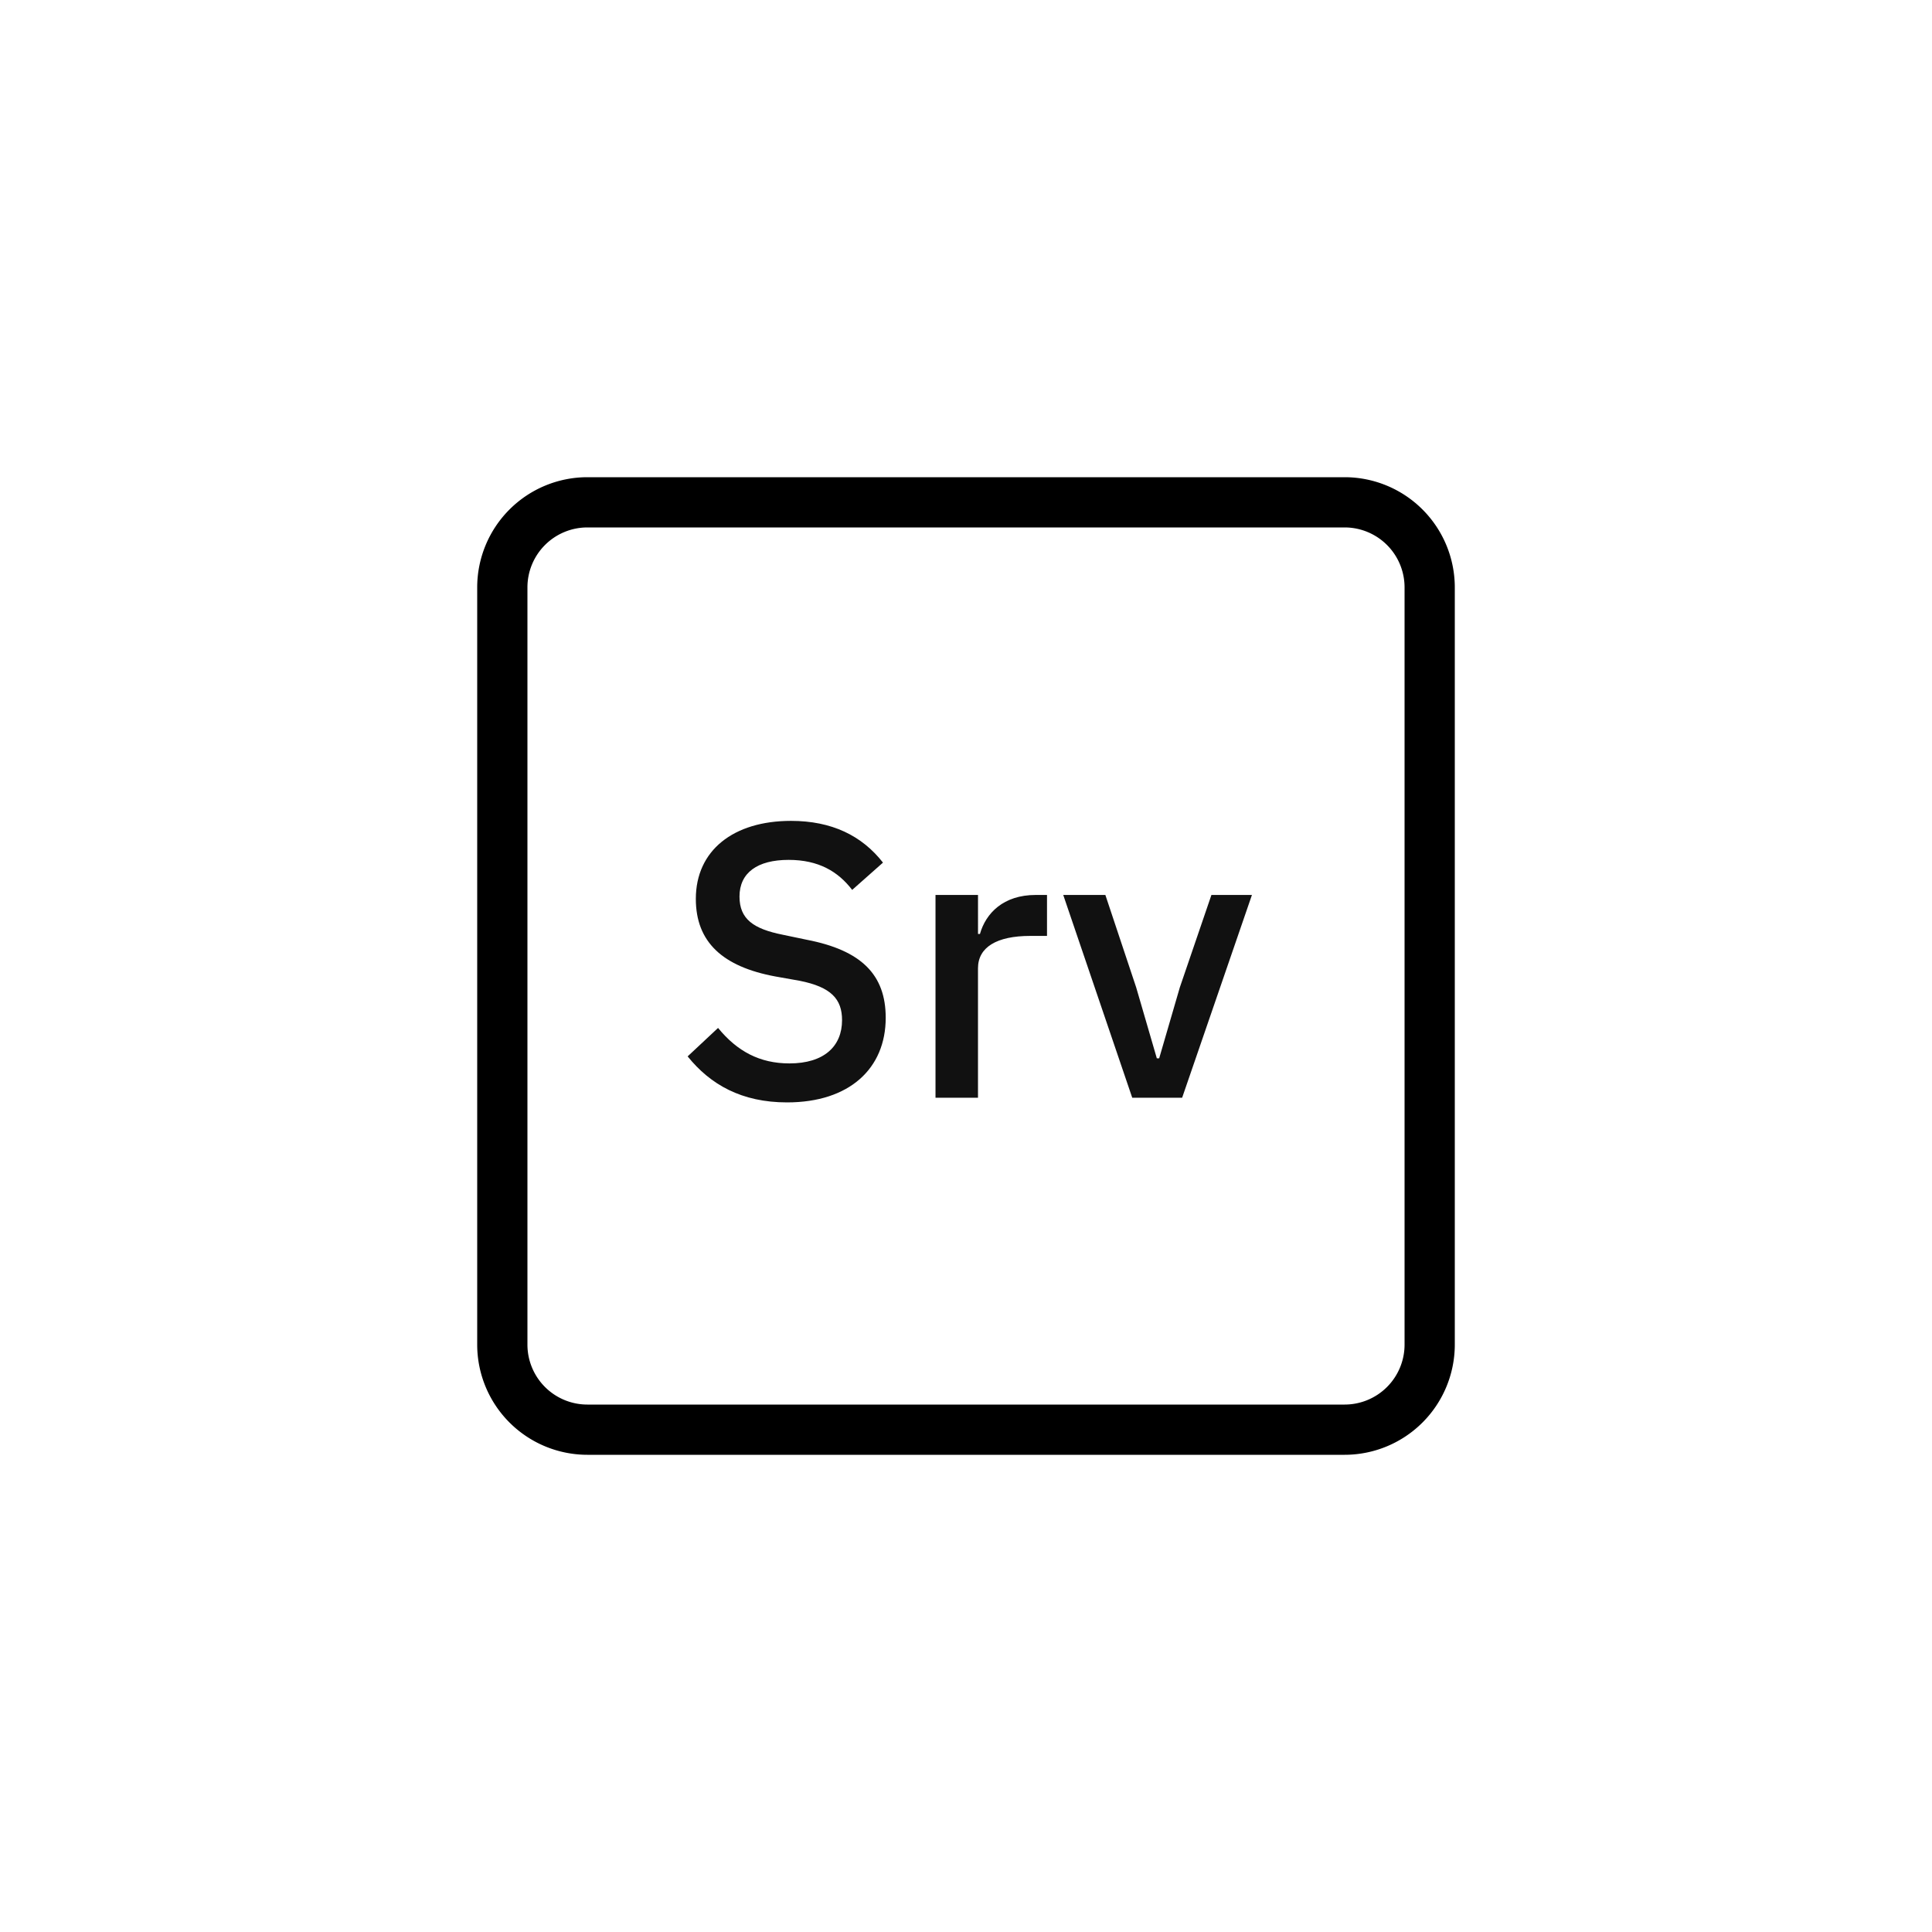 <svg xmlns="http://www.w3.org/2000/svg" xmlns:xlink="http://www.w3.org/1999/xlink" width="500" height="500" viewBox="0 0 500 500"><defs><clipPath id="b"><rect width="500" height="500"/></clipPath></defs><g id="a" clip-path="url(#b)"><g transform="translate(129.98 129.98)"><path d="M22-6.5H218A28.532,28.532,0,0,1,246.5,22V218A28.532,28.532,0,0,1,218,246.5H22A28.532,28.532,0,0,1-6.5,218V22A28.532,28.532,0,0,1,22-6.5Zm196,240A15.518,15.518,0,0,0,233.5,218V22A15.518,15.518,0,0,0,218,6.5H22A15.518,15.518,0,0,0,6.5,22V218A15.518,15.518,0,0,0,22,233.5Z" transform="translate(0.02 0.02)"/><path d="M37.211,88.335c16.145,0,25.53-8.779,25.53-21.9,0-11.2-6.357-17.457-20.383-20.181L36.1,44.945c-7.568-1.514-11.2-4.036-11.2-9.889,0-6.155,4.642-9.485,12.714-9.485,7.77,0,12.815,3.027,16.448,7.77l7.972-7.064c-5.449-6.963-13.219-10.8-23.814-10.8C23.286,15.48,13.6,23.149,13.6,35.662c0,11.2,6.963,17.558,20.585,20.081l6.256,1.11c8.174,1.615,11,4.743,11,10.192,0,6.761-4.642,11.2-13.623,11.2-7.669,0-13.522-3.128-18.466-9.183L11.48,76.428c5.853,7.265,13.925,11.907,25.731,11.907Zm49.411-1.211v-33.5c0-5.449,4.844-8.375,13.522-8.375h4.339v-10.6h-2.926c-8.375,0-12.916,4.743-14.43,10.091h-.5V34.652h-11V87.124h11Zm52.834,0,18.062-52.472H147.033l-8.174,23.915-5.348,18.365h-.605l-5.348-18.365-7.972-23.915h-10.9L126.54,87.124h12.925Z" transform="translate(36.501 66.985)" fill="#111"/></g></g></svg>